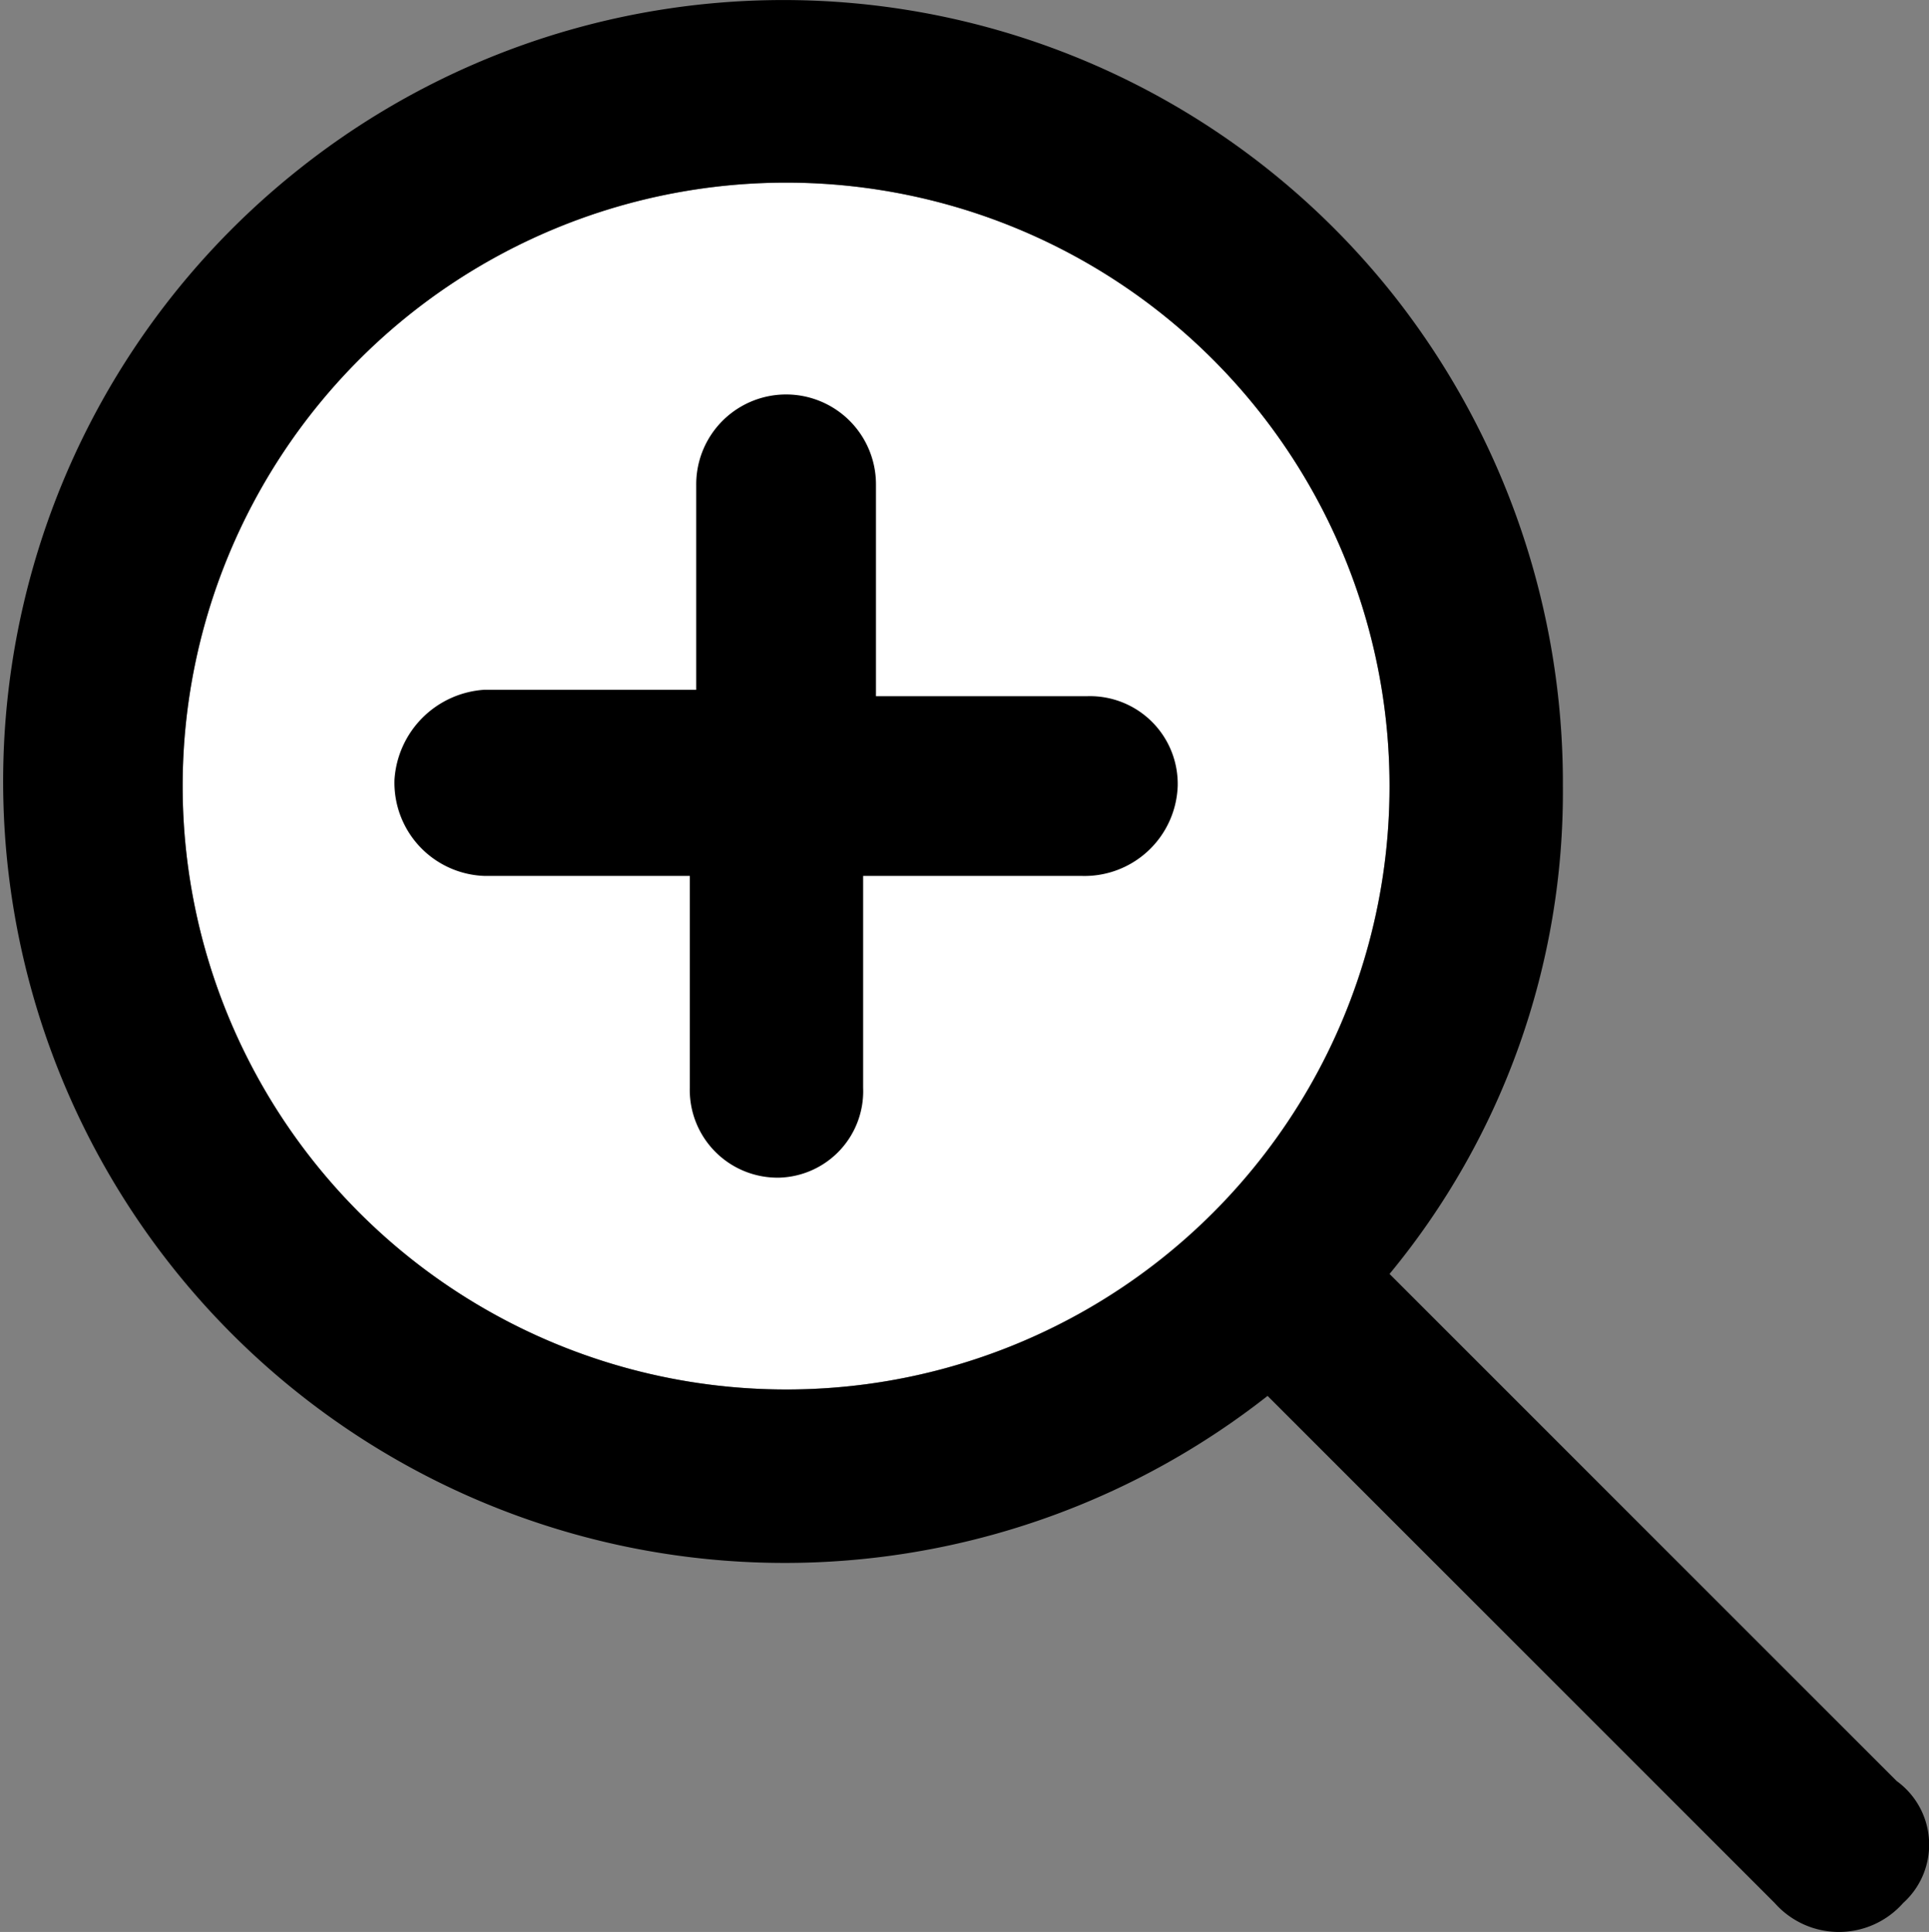 <svg xmlns="http://www.w3.org/2000/svg" width="30.048" height="30.095" viewBox="0 0 30.048 30.095"><rect x="0" y="0" width="30.048" height="30.095" fill="#808080" stroke="none"/><defs><style>.cls-1{fill:#fff;}</style></defs><g id="レイヤー_2" data-name="レイヤー 2"><g id="レイヤー_1-2" data-name="レイヤー 1"><g id="レイヤー_2-2" data-name="レイヤー 2"><g id="レイヤー_1-2-2" data-name="レイヤー 1-2"><circle class="cls-1" cx="12.245" cy="12.245" r="9.4"/><path d="M29.645,29.645a1.335,1.335,0,0,1-2,0h0l-7.9-7.9a12.174,12.174,0,0,1-15.1-19.1,12.124,12.124,0,0,1,17.1,2,12.268,12.268,0,0,1,2.6,7.6,11.786,11.786,0,0,1-2.7,7.6l7.9,7.9a1.223,1.223,0,0,1,.1,1.9Zm-8-17.4a9.4,9.4,0,1,0-9.4,9.4,9.389,9.389,0,0,0,9.4-9.4Zm-3.3,0a1.453,1.453,0,0,1-1.5,1.4h-3.4v3.3a1.347,1.347,0,0,1-1.3,1.4h0a1.367,1.367,0,0,1-1.4-1.4v-3.3h-3.2a1.453,1.453,0,0,1-1.4-1.5,1.5,1.5,0,0,1,1.4-1.4h3.3v-3.2a1.4,1.4,0,0,1,2.8,0v3.3h3.3a1.367,1.367,0,0,1,1.4,1.4Z"/></g></g></g></g></svg>